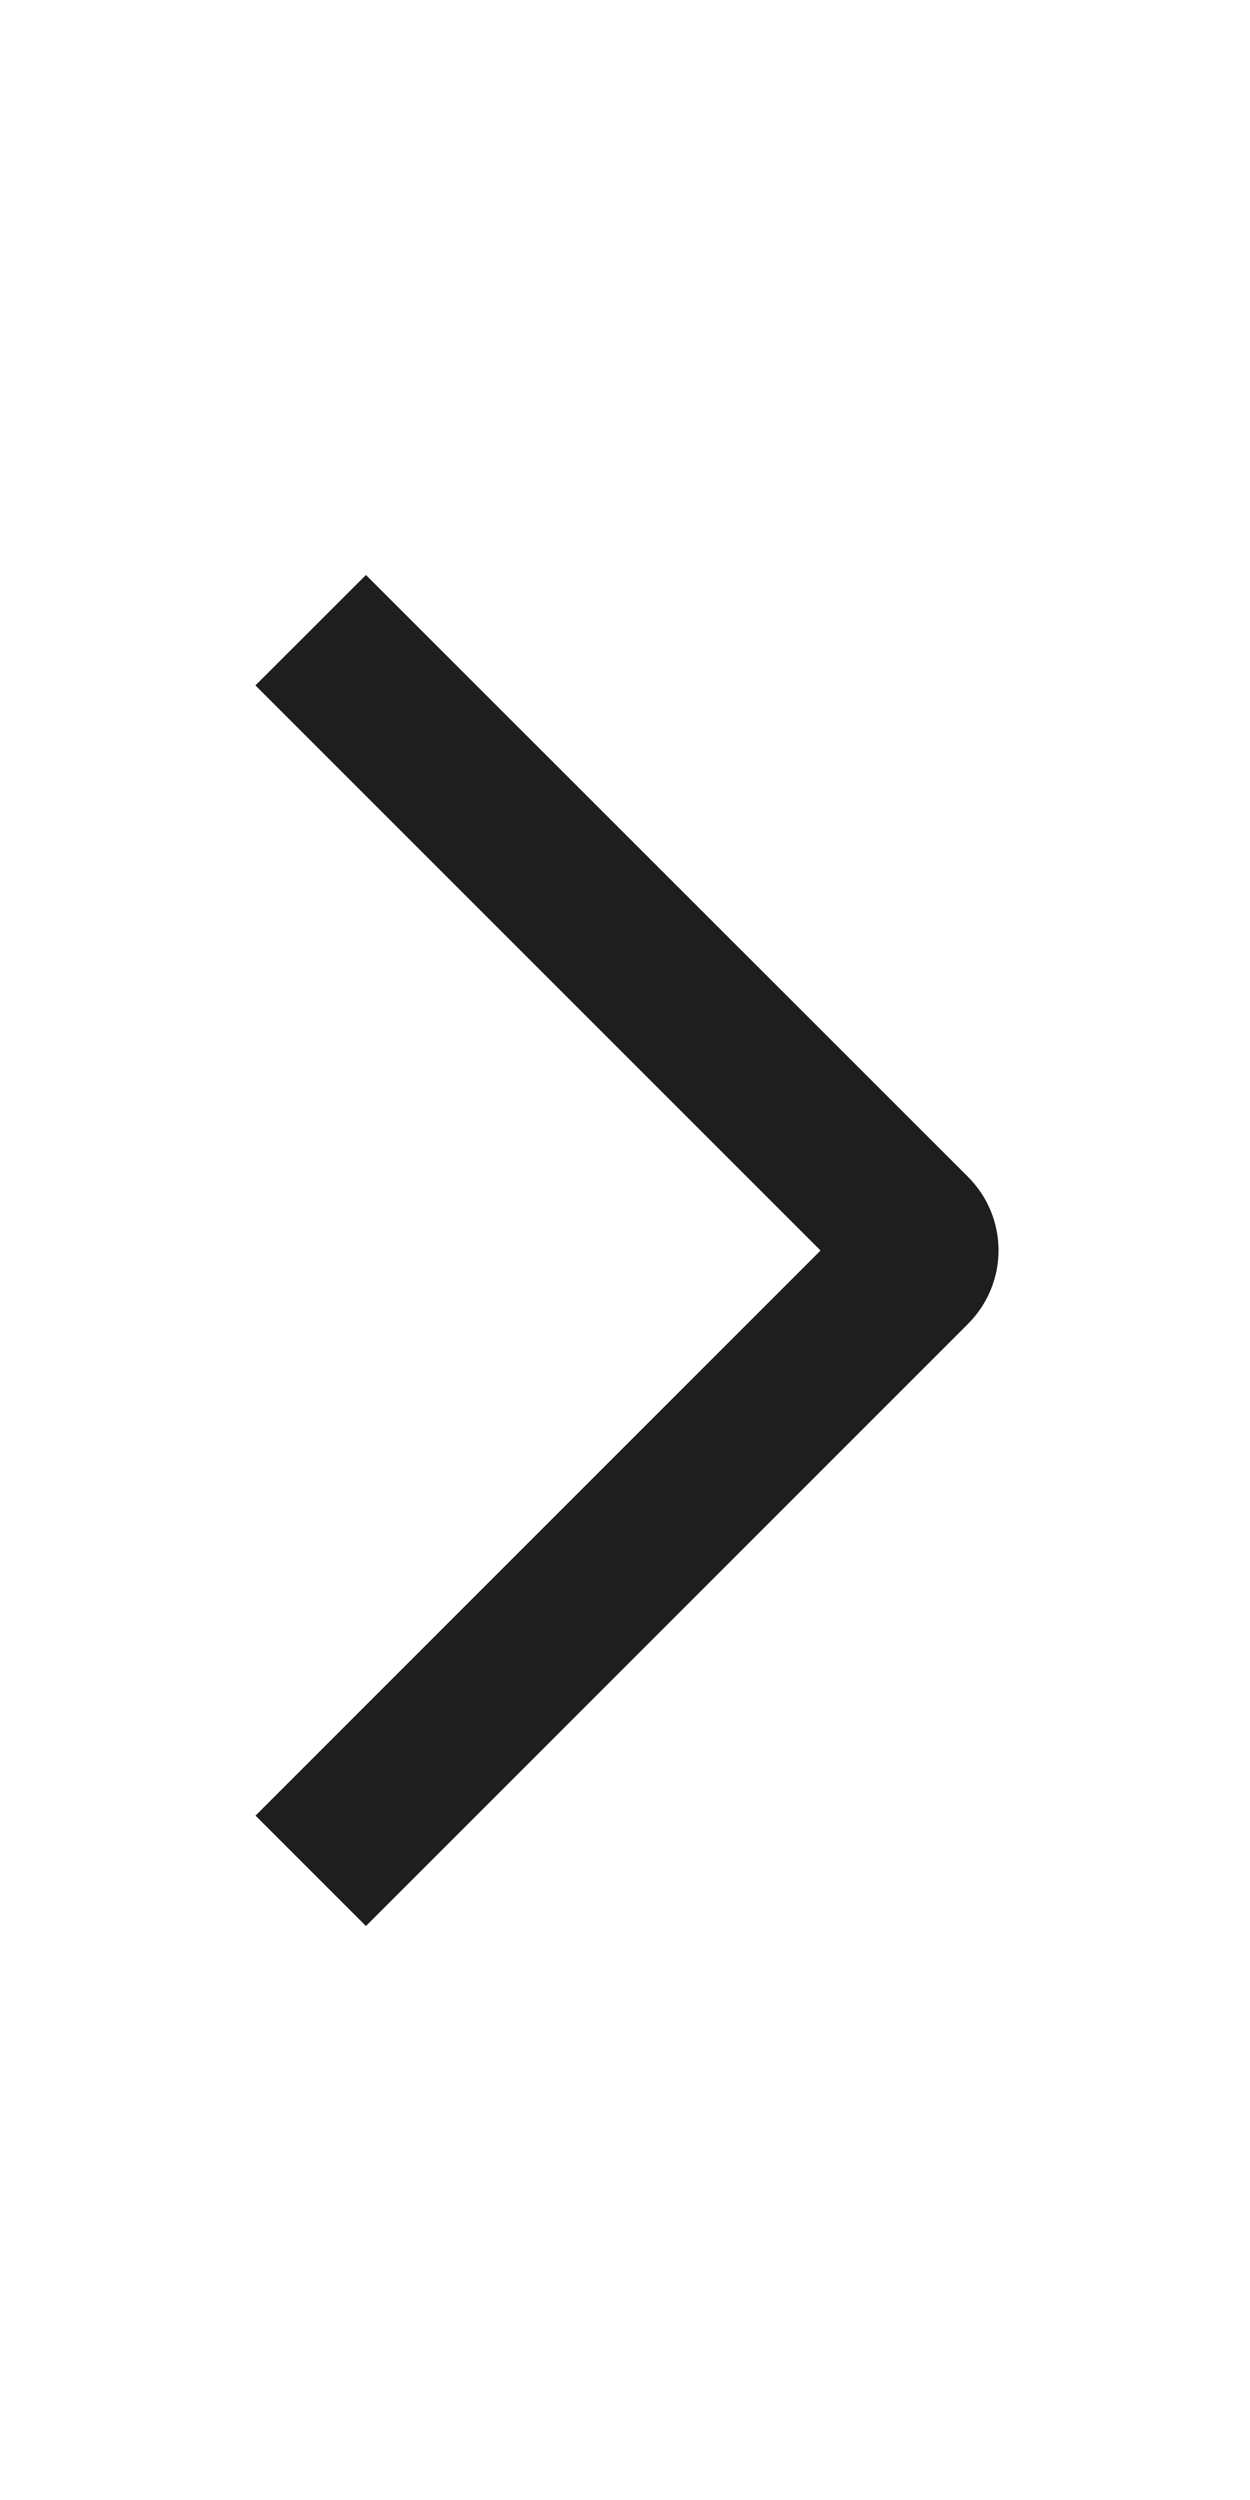 <svg width="24" height="48" viewBox="0 0 24 48" fill="none" xmlns="http://www.w3.org/2000/svg">
<path d="M4.904 13.16L7.026 11.04L18.584 22.594C18.77 22.779 18.918 22.999 19.019 23.242C19.12 23.484 19.172 23.744 19.172 24.007C19.172 24.27 19.12 24.53 19.019 24.772C18.918 25.015 18.77 25.235 18.584 25.42L7.026 36.98L4.906 34.86L15.754 24.01L4.904 13.16Z" fill="#1E1E1E"/>
</svg>
